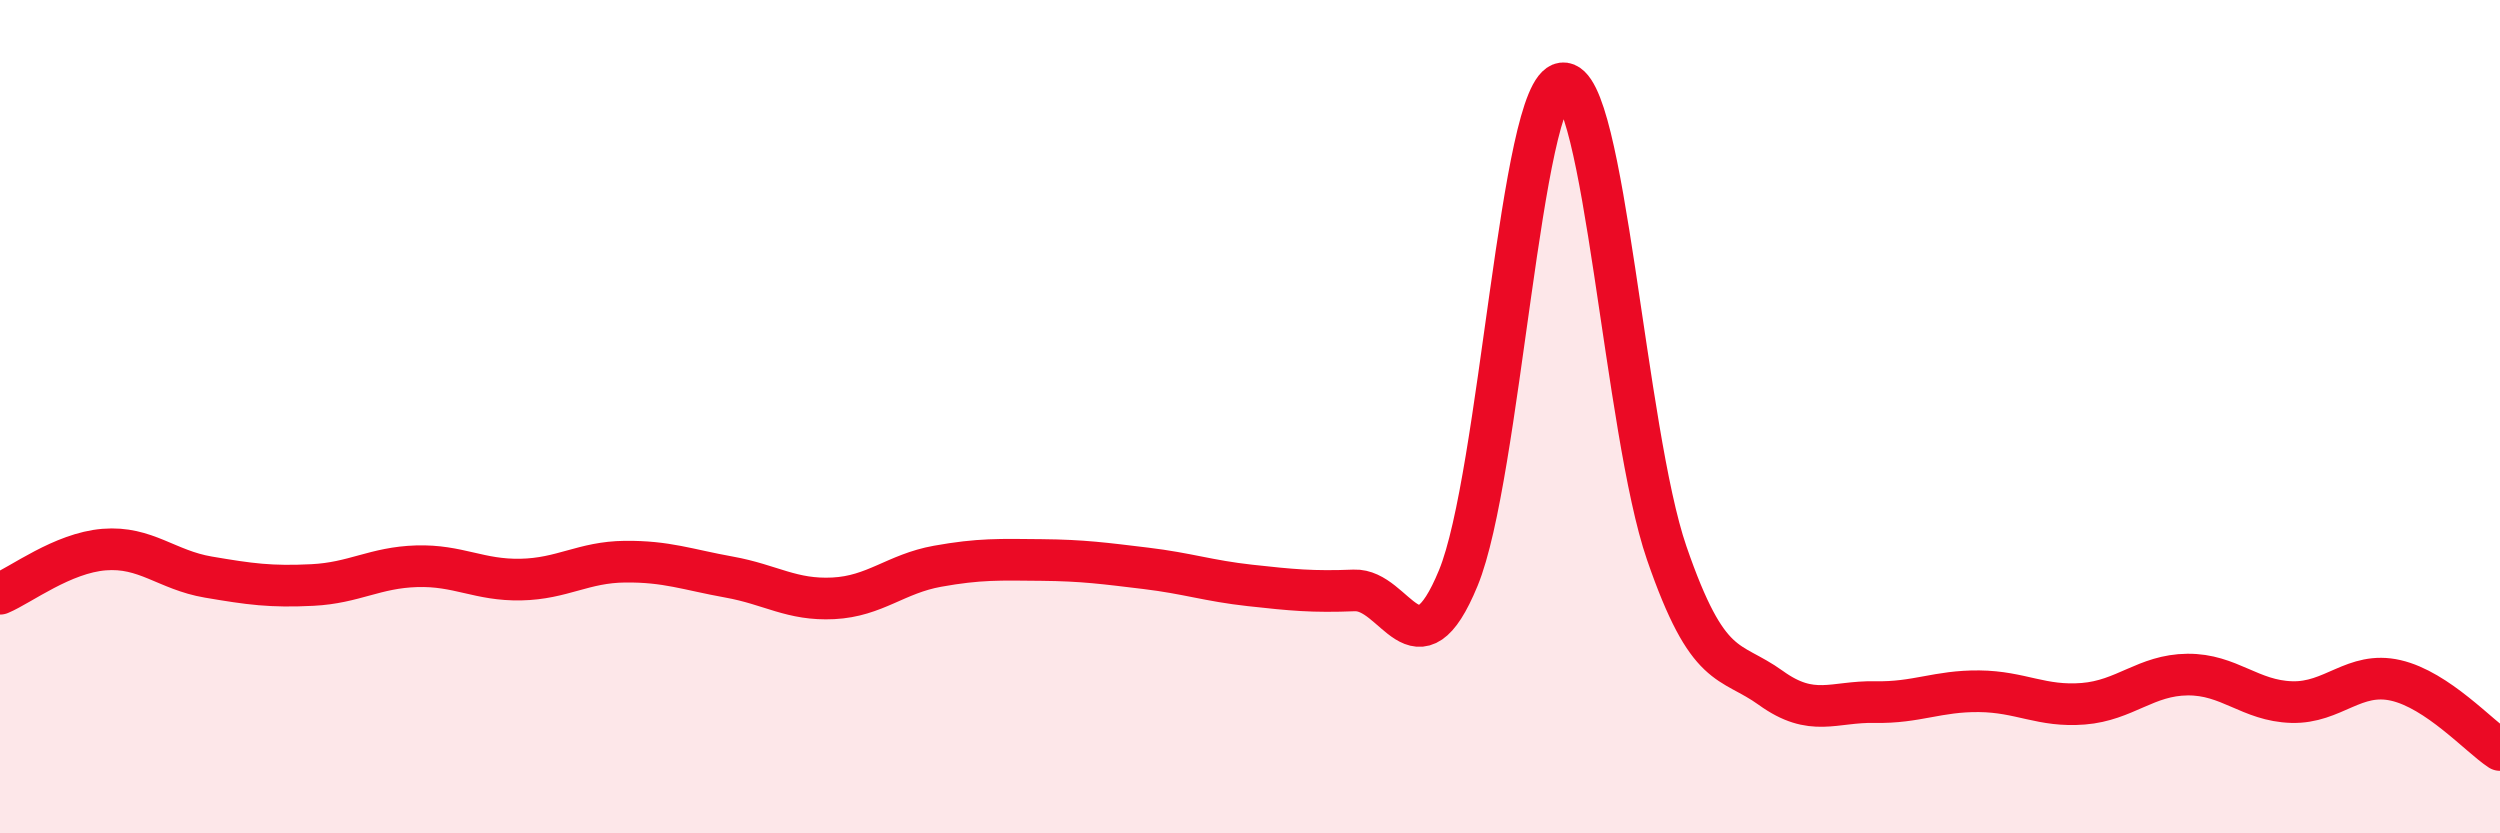 
    <svg width="60" height="20" viewBox="0 0 60 20" xmlns="http://www.w3.org/2000/svg">
      <path
        d="M 0,14.25 C 0.5,14.04 1.5,13.27 2.5,13.19 C 3.5,13.11 4,13.68 5,13.85 C 6,14.02 6.5,14.09 7.5,14.04 C 8.5,13.99 9,13.62 10,13.59 C 11,13.56 11.5,13.93 12.5,13.91 C 13.5,13.89 14,13.49 15,13.48 C 16,13.47 16.5,13.67 17.5,13.85 C 18.5,14.03 19,14.41 20,14.36 C 21,14.31 21.5,13.77 22.5,13.59 C 23.5,13.41 24,13.43 25,13.44 C 26,13.45 26.5,13.52 27.5,13.64 C 28.5,13.76 29,13.94 30,14.05 C 31,14.16 31.5,14.21 32.5,14.17 C 33.5,14.13 34,16.3 35,13.87 C 36,11.44 36.5,2.12 37.5,2 C 38.5,1.88 39,10.37 40,13.27 C 41,16.17 41.5,15.79 42.5,16.51 C 43.5,17.23 44,16.83 45,16.85 C 46,16.87 46.5,16.58 47.5,16.59 C 48.5,16.6 49,16.97 50,16.89 C 51,16.81 51.5,16.2 52.5,16.19 C 53.5,16.18 54,16.82 55,16.85 C 56,16.88 56.5,16.1 57.5,16.33 C 58.5,16.56 59.5,17.67 60,18L60 20L0 20Z"
        fill="#EB0A25"
        opacity="0.1"
        stroke-linecap="round"
        stroke-linejoin="round"
      />
      <path
        d="M 0,14.25 C 0.5,14.04 1.5,13.27 2.5,13.19 C 3.5,13.11 4,13.68 5,13.85 C 6,14.02 6.5,14.09 7.5,14.04 C 8.5,13.99 9,13.62 10,13.59 C 11,13.56 11.5,13.93 12.5,13.91 C 13.5,13.89 14,13.49 15,13.48 C 16,13.47 16.5,13.67 17.5,13.85 C 18.5,14.03 19,14.41 20,14.36 C 21,14.31 21.5,13.77 22.5,13.59 C 23.5,13.41 24,13.43 25,13.44 C 26,13.45 26.5,13.52 27.5,13.64 C 28.5,13.76 29,13.94 30,14.05 C 31,14.16 31.5,14.21 32.5,14.17 C 33.5,14.13 34,16.3 35,13.87 C 36,11.44 36.5,2.12 37.5,2 C 38.5,1.88 39,10.37 40,13.27 C 41,16.17 41.5,15.79 42.5,16.51 C 43.5,17.23 44,16.83 45,16.85 C 46,16.87 46.5,16.58 47.5,16.59 C 48.5,16.6 49,16.97 50,16.89 C 51,16.81 51.5,16.2 52.5,16.19 C 53.5,16.18 54,16.82 55,16.85 C 56,16.88 56.5,16.1 57.5,16.33 C 58.5,16.56 59.5,17.67 60,18"
        stroke="#EB0A25"
        stroke-width="1"
        fill="none"
        stroke-linecap="round"
        stroke-linejoin="round"
      />
    </svg>
  